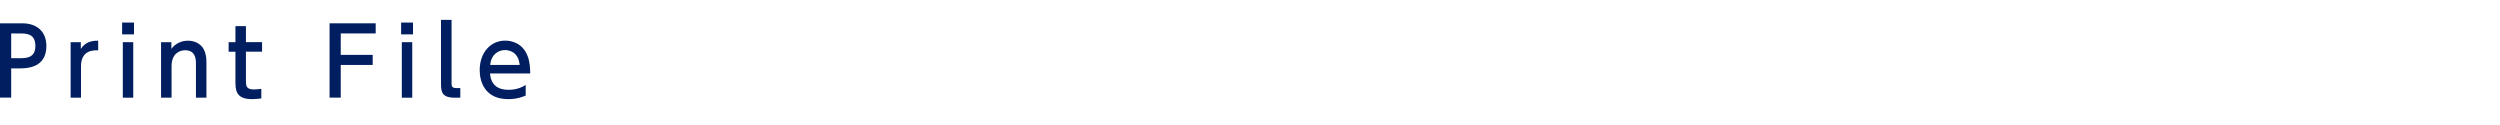 <?xml version="1.0" encoding="utf-8"?>
<!-- Generator: Adobe Illustrator 27.1.1, SVG Export Plug-In . SVG Version: 6.00 Build 0)  -->
<svg version="1.1" id="レイヤー_1" xmlns="http://www.w3.org/2000/svg" xmlns:xlink="http://www.w3.org/1999/xlink" x="0px"
	 y="0px" viewBox="0 0 400 20" style="enable-background:new 0 0 400 20;" xml:space="preserve">
<style type="text/css">
	.st0{fill:#001E60;}
</style>
<g>
	<path class="st0" d="M3.57,3.73c2.26,0,3.85,1.25,3.85,3.63c0,2.91-2.14,3.58-4.15,3.58H1.79v4.68H0V3.73H3.57z M3.12,9.31
		c1.02,0,2.54,0,2.54-1.95c0-2.01-1.47-2.01-2.54-2.01H1.79v3.96H3.12z"/>
	<path class="st0" d="M11.3,15.63V6.75h1.63v1.07c0.66-0.99,1.56-1.33,2.78-1.31v1.54c-1.67-0.08-2.75,0.63-2.75,2.59v4.98
		L11.3,15.63L11.3,15.63z"/>
	<path class="st0" d="M21.44,5.5h-1.9V3.61h1.9V5.5z M21.32,15.63h-1.67V6.75h1.67V15.63z"/>
	<path class="st0" d="M25.77,15.63V6.75h1.65v1.07c0.61-0.84,1.6-1.31,2.65-1.31c1.38,0,2.22,0.75,2.55,1.42
		c0.36,0.72,0.41,1.44,0.41,2.15v5.55h-1.68V10.1c0-1.02-0.29-2.06-1.74-2.06c-0.87,0-2.16,0.52-2.16,2.56v5.02L25.77,15.63
		L25.77,15.63z"/>
	<path class="st0" d="M37.67,4.18h1.68v2.56h2.58v1.53h-2.58v4.66c0,0.79,0.04,1.38,1.26,1.38c0.42,0,0.95-0.06,1.2-0.09v1.53
		c-0.35,0.03-0.87,0.11-1.52,0.11c-2.62,0-2.62-1.56-2.62-2.87V8.28h-1.09V6.75h1.09L37.67,4.18L37.67,4.18z"/>
	<path class="st0" d="M59.63,8.79v1.6h-5.11v5.23h-1.79V3.73h7.38v1.62h-5.59v3.43h5.11V8.79z"/>
	<path class="st0" d="M66.08,5.5h-1.9V3.61h1.9V5.5z M65.96,15.63h-1.67V6.75h1.67V15.63z"/>
	<path class="st0" d="M73.65,15.63h-0.9c-2.04,0-2.19-0.94-2.19-2.22V3.18h1.69v10.14c0,0.39,0,0.77,0.74,0.77h0.66L73.65,15.63
		L73.65,15.63z"/>
	<path class="st0" d="M78.41,11.76c0.13,1.81,1.23,2.61,2.93,2.61c1.36,0,2.14-0.41,2.77-0.77v1.69c-0.47,0.2-1.37,0.57-2.82,0.57
		c-3.65,0-4.54-2.73-4.54-4.62c0-2.85,1.75-4.74,4.09-4.74c1.05,0,2.76,0.42,3.55,2.4c0.41,0.99,0.44,2.13,0.44,2.85L78.41,11.76
		L78.41,11.76z M83.15,10.39c-0.21-2.19-1.83-2.38-2.34-2.38c-1.04,0-2.21,0.65-2.38,2.38H83.15z"/>
</g>
</svg>
